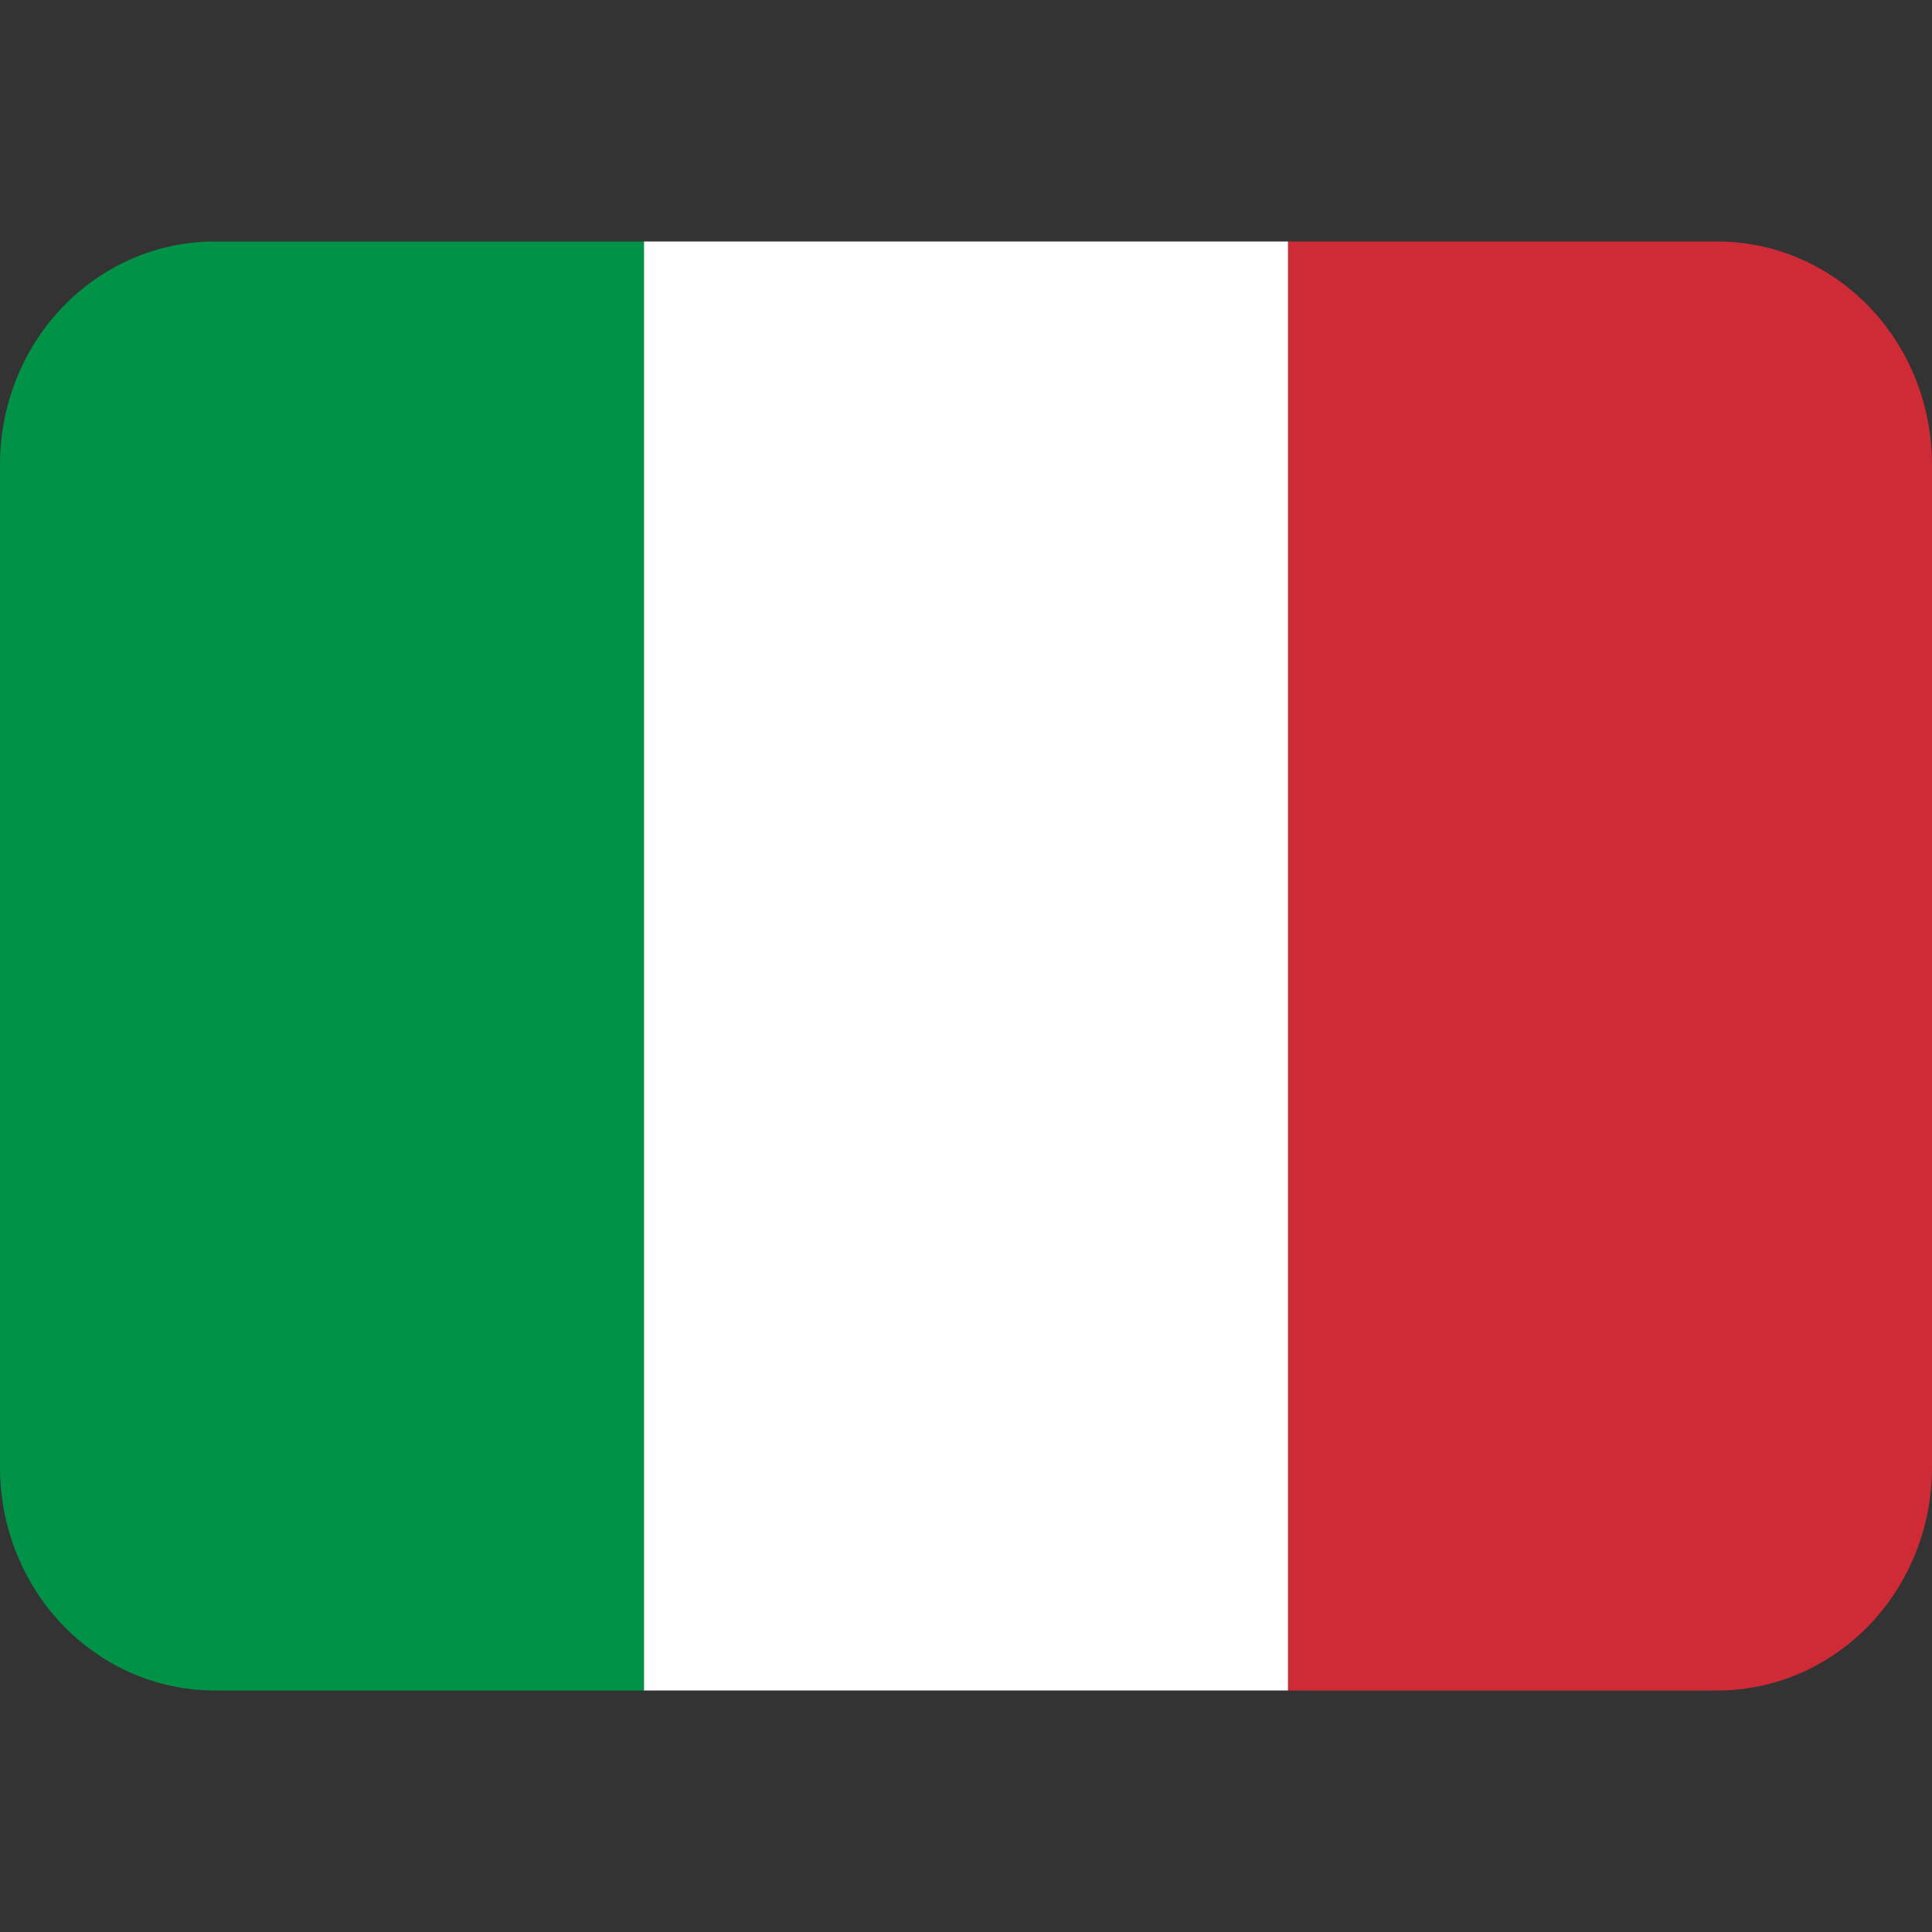 <svg width="24" height="24" viewBox="0 0 24 24" fill="none" xmlns="http://www.w3.org/2000/svg">
<rect x="0" y="0" width="24" height="24" fill="#333333" stroke="none"/>
<path d="M24 18.231C24 18.965 23.719 19.67 23.219 20.189C22.719 20.708 22.041 21 21.333 21H16V3H21.333C22.041 3 22.719 3.292 23.219 3.811C23.719 4.33 24 5.035 24 5.769V18.231Z" fill="#CE2B37"/>
<path d="M2.667 3C1.959 3 1.281 3.292 0.781 3.811C0.281 4.33 0 5.035 0 5.769L0 18.231C0 18.965 0.281 19.67 0.781 20.189C1.281 20.708 1.959 21 2.667 21H8V3H2.667Z" fill="#009246"/>
<path d="M16 21H8V3H16V21Z" fill="white"/>
</svg>
